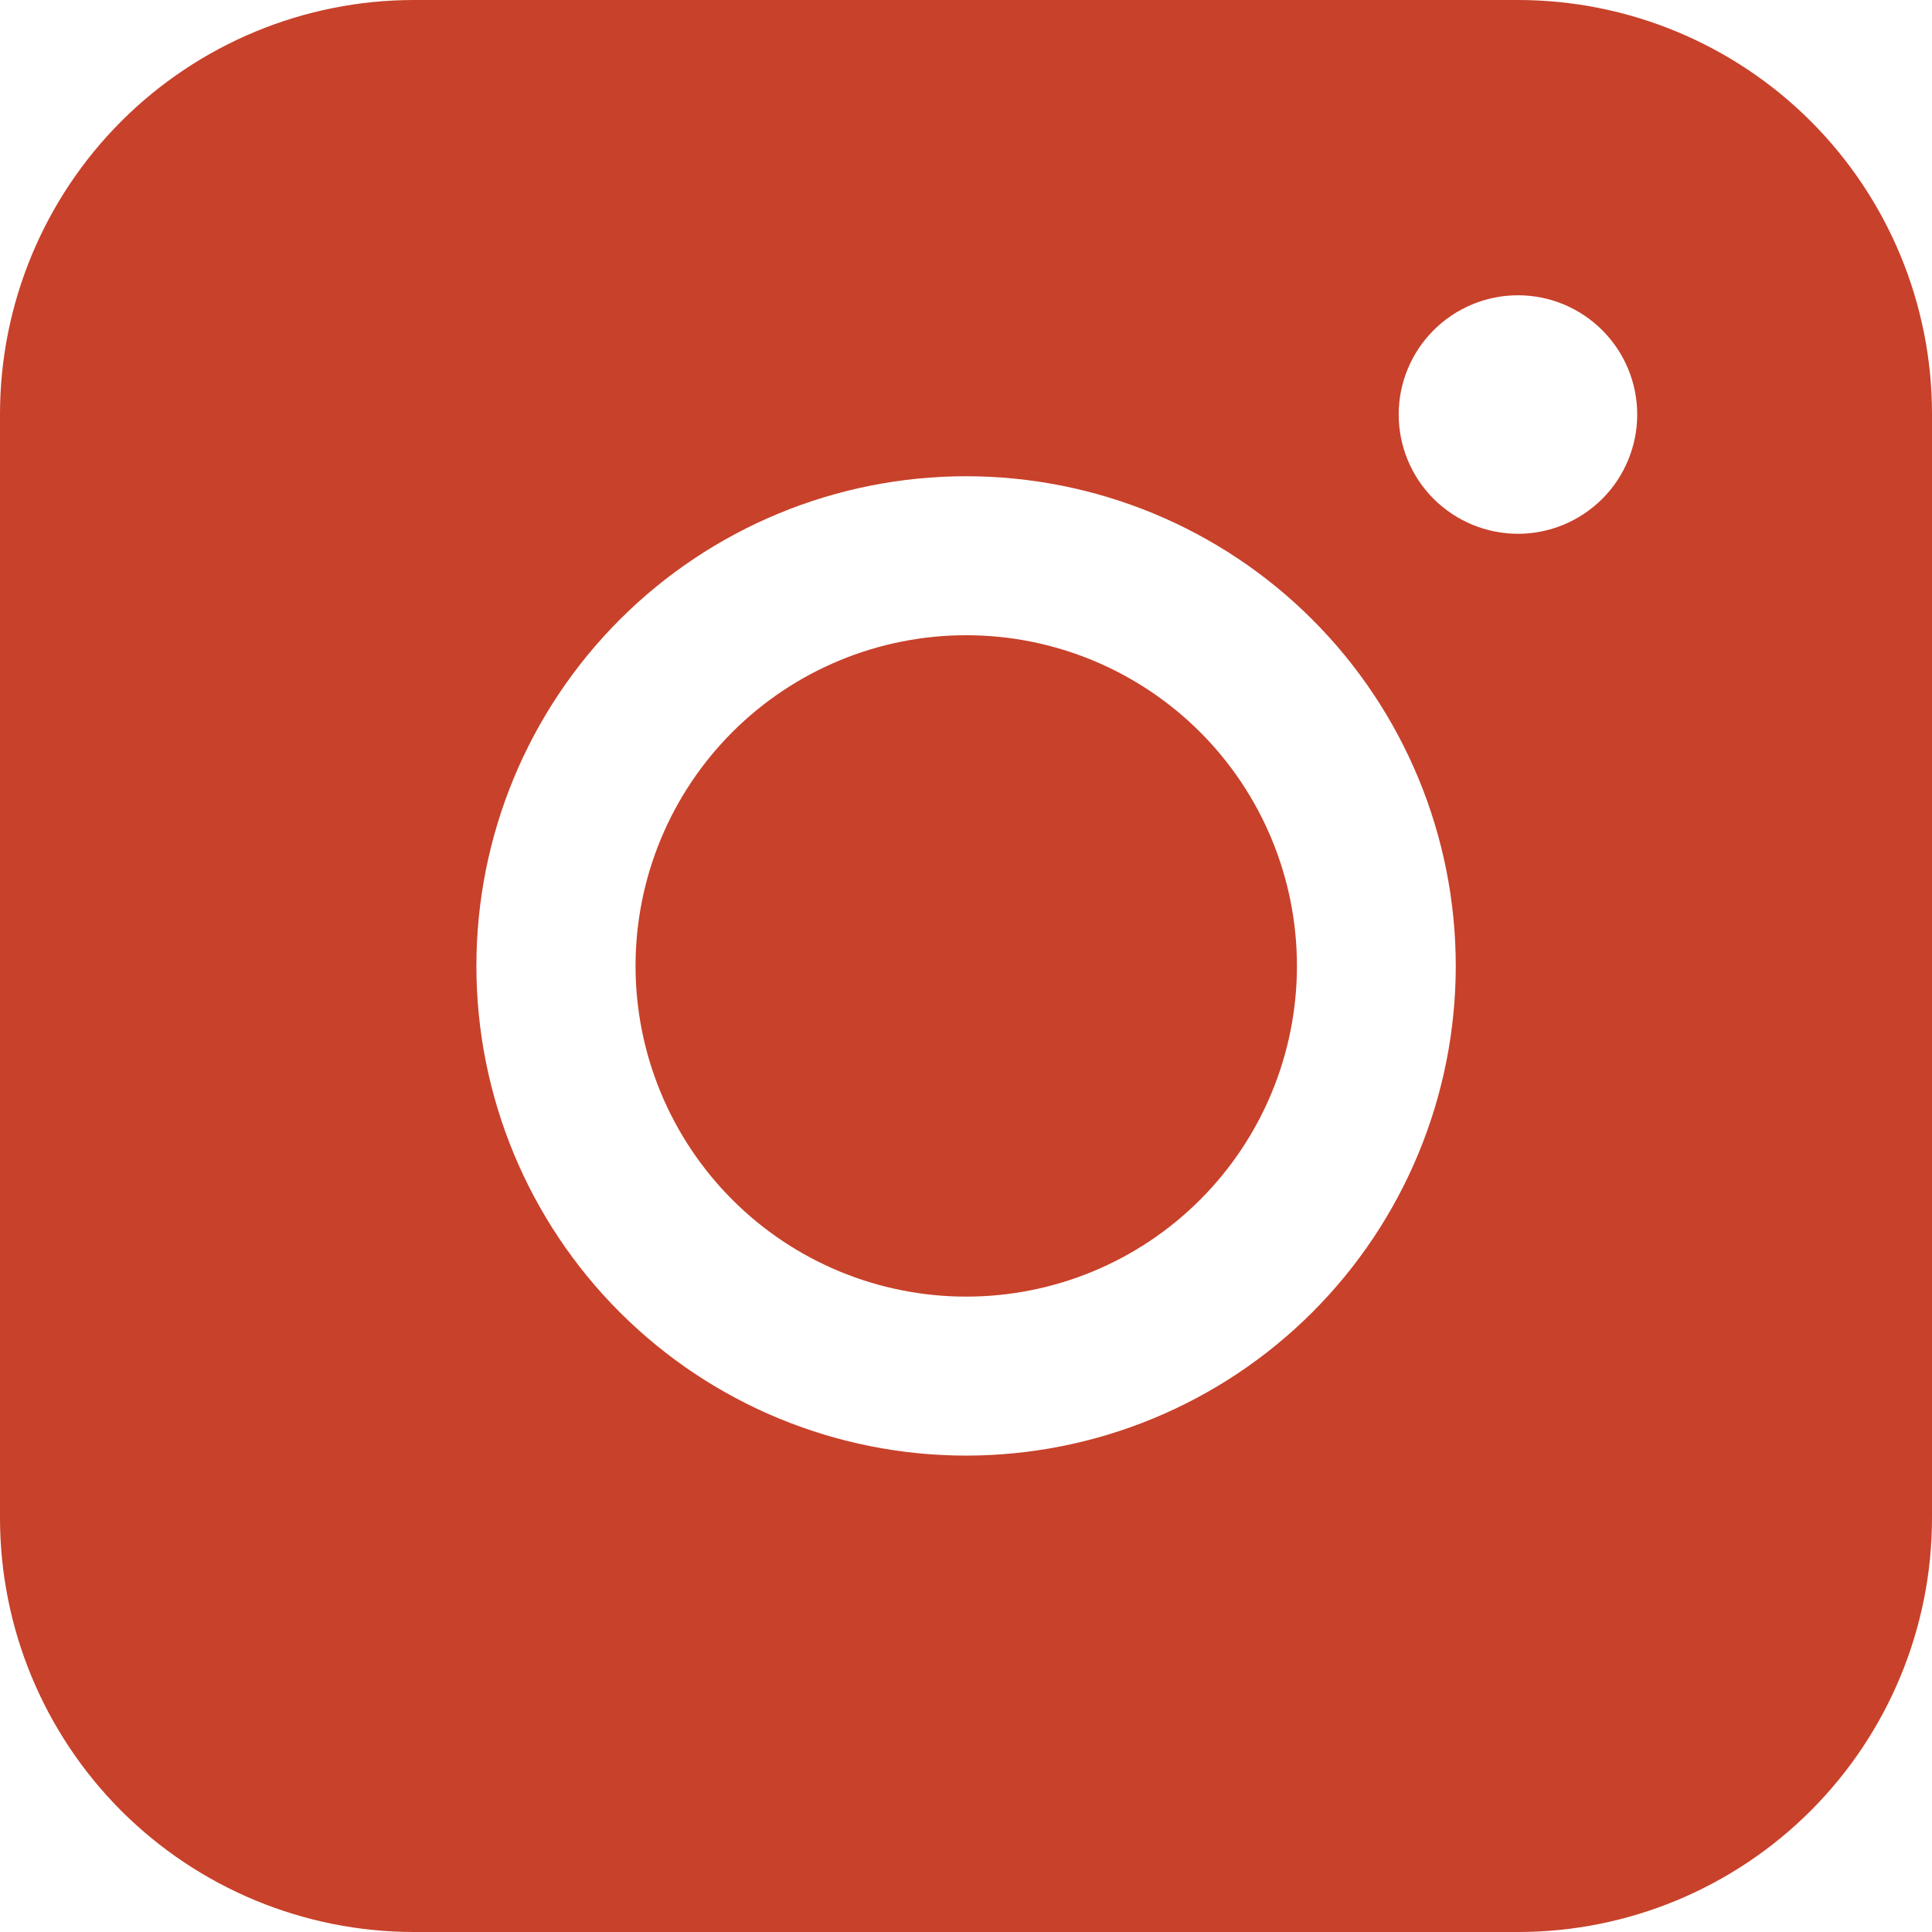 <?xml version="1.0" encoding="UTF-8"?>
<svg xmlns="http://www.w3.org/2000/svg" width="24" height="24" viewBox="0 0 24 24" fill="none">
  <g id="streamline:instagram-solid-icon">
    <path id="Vector" fill-rule="evenodd" clip-rule="evenodd" d="M5.143 0C3.78 -1.00559e-07 2.472 0.542 1.507 1.506C0.543 2.47 0.001 3.778 0 5.141V18.857C0 20.221 0.542 21.529 1.506 22.494C2.471 23.458 3.779 24 5.143 24H18.859C20.222 24 21.53 23.457 22.494 22.493C23.458 21.528 24 20.221 24 18.857V5.141C24 3.778 23.458 2.47 22.494 1.506C21.529 0.542 20.222 0.001 18.859 0H5.143ZM20.338 5.149C20.338 5.542 20.182 5.919 19.904 6.197C19.626 6.474 19.25 6.631 18.857 6.631C18.464 6.631 18.087 6.474 17.809 6.197C17.531 5.919 17.375 5.542 17.375 5.149C17.375 4.756 17.531 4.38 17.809 4.102C18.087 3.824 18.464 3.668 18.857 3.668C19.25 3.668 19.626 3.824 19.904 4.102C20.182 4.38 20.338 4.756 20.338 5.149ZM12.003 7.891C10.913 7.891 9.868 8.324 9.098 9.094C8.328 9.864 7.895 10.909 7.895 11.999C7.895 13.089 8.328 14.134 9.098 14.904C9.868 15.675 10.913 16.107 12.003 16.107C13.093 16.107 14.137 15.675 14.908 14.904C15.678 14.134 16.111 13.089 16.111 11.999C16.111 10.909 15.678 9.864 14.908 9.094C14.137 8.324 13.093 7.891 12.003 7.891ZM5.918 11.999C5.918 10.386 6.558 8.838 7.699 7.697C8.84 6.556 10.388 5.916 12.001 5.916C13.614 5.916 15.162 6.556 16.303 7.697C17.444 8.838 18.084 10.386 18.084 11.999C18.084 13.612 17.444 15.16 16.303 16.301C15.162 17.442 13.614 18.082 12.001 18.082C10.388 18.082 8.84 17.442 7.699 16.301C6.558 15.16 5.918 13.612 5.918 11.999Z" fill="#C8412A"></path>
  </g>
</svg>
